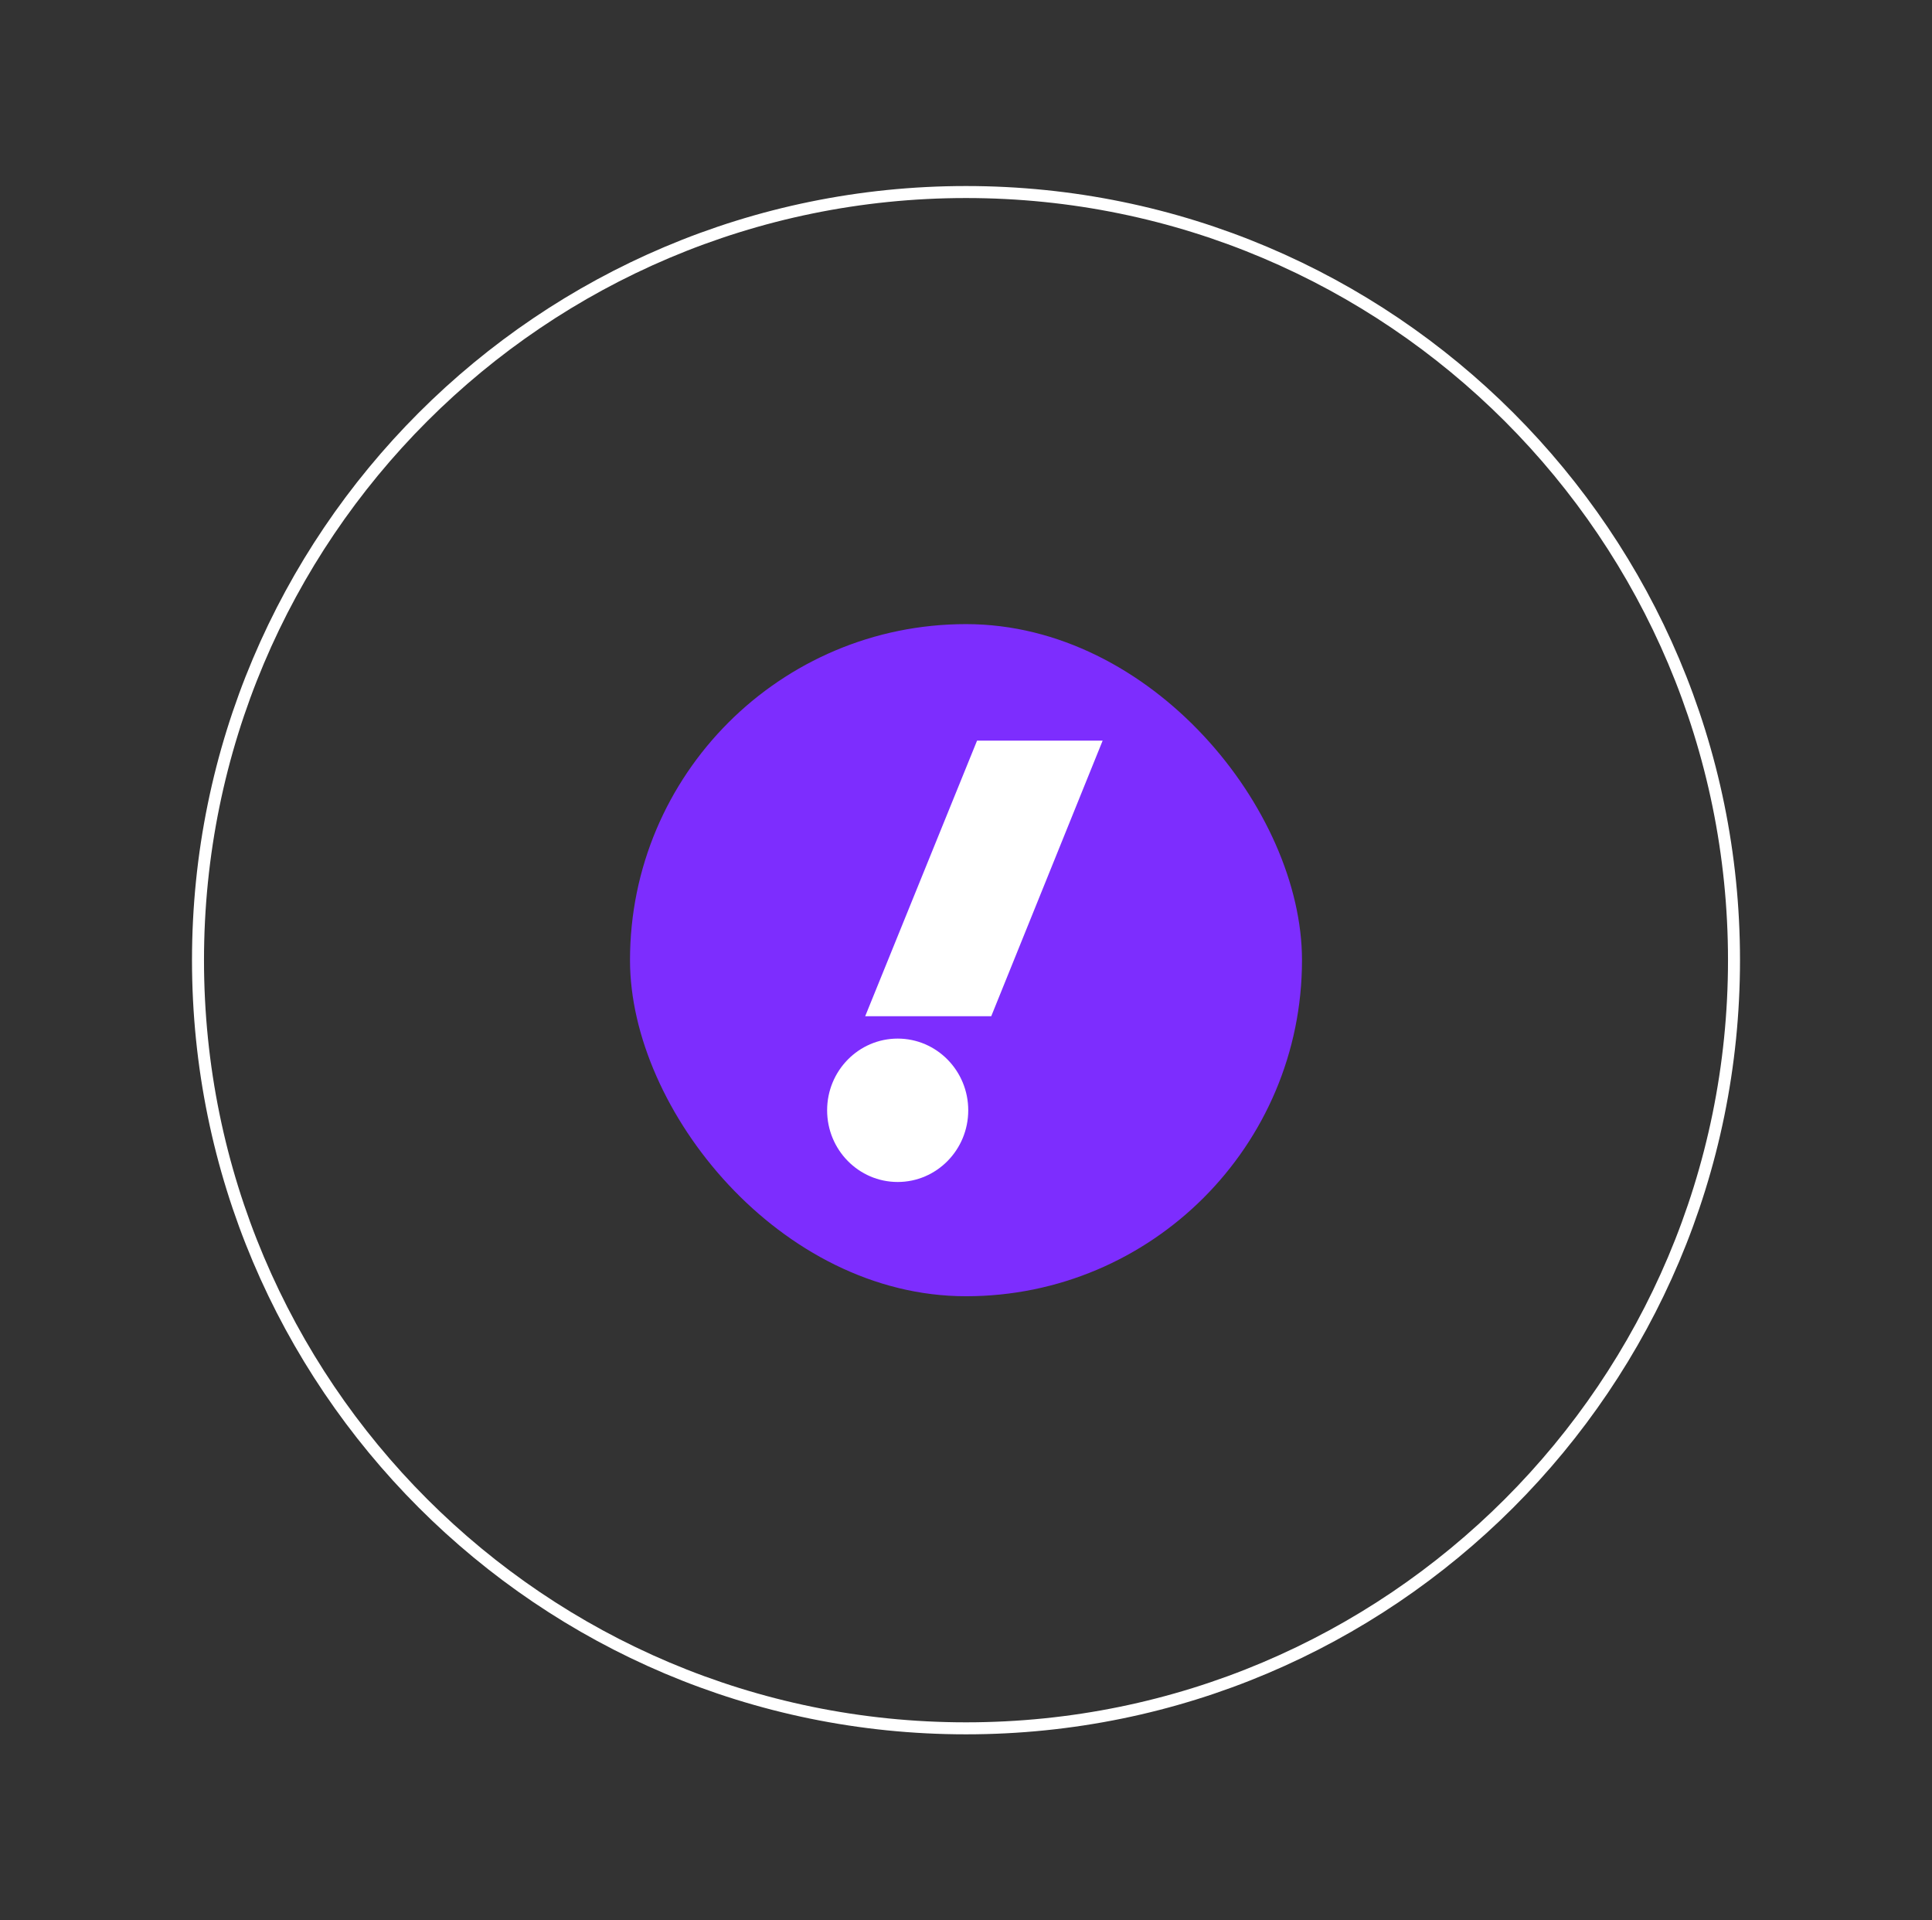 <svg width="161" height="160" viewBox="0 0 161 160" fill="none" xmlns="http://www.w3.org/2000/svg">
<rect x="0" y="0" width="161" height="160" fill="#333333" stroke="none"/>
<path d="M80.5 144C115.846 144 144.5 115.346 144.5 80C144.5 44.654 115.846 16 80.5 16C45.154 16 16.5 44.654 16.5 80C16.5 115.346 45.154 144 80.5 144Z" stroke="white"/>
<rect x="52.5" y="52" width="56" height="56" rx="28" fill="#7D2DFE"/>
<path d="M74.807 98.48C78.054 98.48 80.687 95.806 80.687 92.507C80.687 89.208 78.054 86.533 74.807 86.533C71.559 86.533 68.927 89.208 68.927 92.507C68.927 95.806 71.559 98.48 74.807 98.48Z" fill="white"/>
<path d="M82.604 84.667H72.1L81.422 61.707H91.887L82.604 84.667Z" fill="white"/>
</svg>
